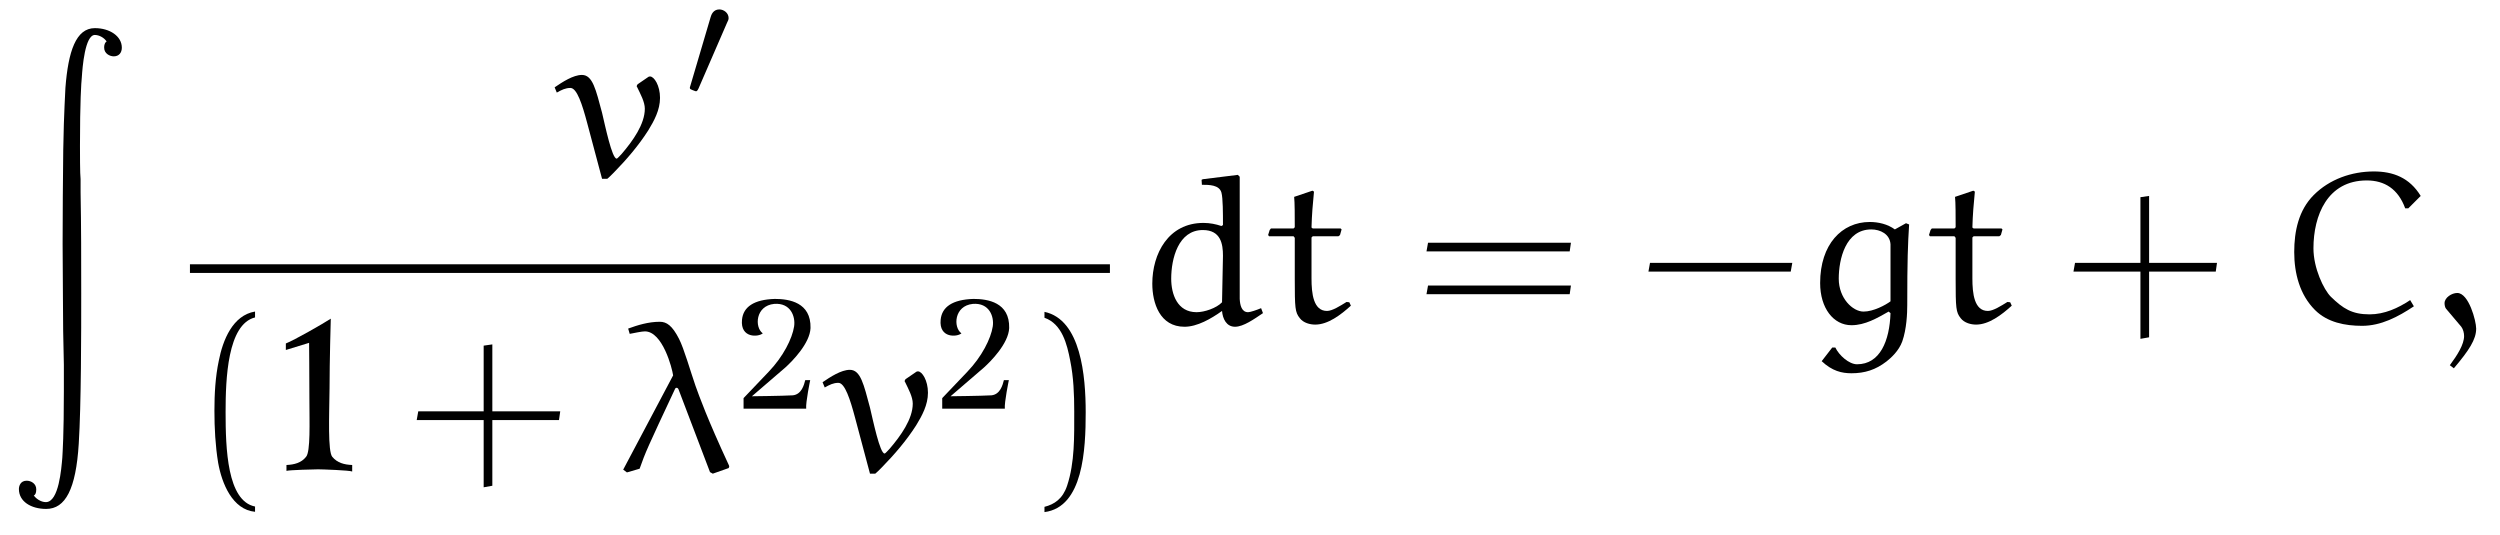 <?xml version="1.0" encoding="UTF-8"?>
<svg xmlns="http://www.w3.org/2000/svg" xmlns:xlink="http://www.w3.org/1999/xlink" viewBox="0 0 126.011 26.975" version="1.2">
<defs>
<g>
<symbol overflow="visible" id="glyph0-0">
<path style="stroke:none;" d=""/>
</symbol>
<symbol overflow="visible" id="glyph0-1">
<path style="stroke:none;" d="M 2.672 13.547 C 2.672 14.688 2.688 15.828 2.719 16.969 L 2.719 17.625 C 2.719 17.703 2.719 18.078 2.719 18.312 C 2.719 20.5 2.656 21.375 2.641 21.656 C 2.594 22.188 2.469 23.891 1.812 23.891 C 1.547 23.891 1.312 23.703 1.203 23.562 C 1.266 23.531 1.328 23.453 1.328 23.25 C 1.328 22.953 1.062 22.812 0.844 22.812 C 0.531 22.812 0.453 23.078 0.453 23.234 C 0.453 23.859 1.062 24.234 1.828 24.234 C 2.797 24.234 3.328 23.234 3.469 20.953 C 3.594 18.969 3.594 15.312 3.594 13.375 C 3.594 11.672 3.594 9.984 3.562 8.281 L 3.562 7.609 C 3.531 7.375 3.531 6.25 3.531 5.938 C 3.531 3.703 3.594 2.766 3.625 2.469 C 3.656 1.984 3.781 0.344 4.281 0.344 C 4.5 0.344 4.75 0.484 4.875 0.672 C 4.828 0.703 4.75 0.766 4.75 0.984 C 4.75 1.281 5.031 1.422 5.234 1.422 C 5.5 1.422 5.641 1.234 5.641 0.984 C 5.641 0.406 5.031 0 4.281 0 C 3.328 0 2.938 1.172 2.797 3.016 C 2.797 3.172 2.719 4.203 2.688 6.141 C 2.672 7.703 2.656 9.297 2.656 10.859 Z M 2.672 13.547 "/>
</symbol>
<symbol overflow="visible" id="glyph1-0">
<path style="stroke:none;" d=""/>
</symbol>
<symbol overflow="visible" id="glyph1-1">
<path style="stroke:none;" d="M 4.5 -5.016 L 3.953 -4.641 C 3.922 -4.609 3.906 -4.578 3.906 -4.547 C 3.906 -4.531 3.906 -4.5 3.922 -4.5 C 4.094 -4.141 4.312 -3.75 4.312 -3.406 C 4.312 -2.625 3.703 -1.781 3.156 -1.141 C 3.062 -1.047 2.938 -0.891 2.891 -0.891 C 2.656 -0.891 2.312 -2.547 2.156 -3.203 C 1.844 -4.359 1.688 -5.109 1.141 -5.109 C 0.703 -5.109 0.156 -4.75 -0.234 -4.484 L -0.125 -4.219 C 0.125 -4.359 0.312 -4.453 0.562 -4.453 C 0.891 -4.453 1.156 -3.625 1.406 -2.688 L 2.156 0.125 L 2.422 0.125 C 2.469 0.094 2.625 -0.062 2.75 -0.188 C 3.391 -0.844 3.984 -1.531 4.484 -2.312 C 4.781 -2.797 5.078 -3.344 5.078 -3.953 C 5.078 -4.578 4.781 -5.031 4.578 -5.031 C 4.562 -5.031 4.531 -5.031 4.5 -5.016 Z M 4.5 -5.016 "/>
</symbol>
<symbol overflow="visible" id="glyph1-2">
<path style="stroke:none;" d="M 4.609 0.047 L 4.75 0.125 L 5.547 -0.156 C 5.547 -0.156 5.578 -0.203 5.578 -0.25 C 5.578 -0.266 5.562 -0.281 5.562 -0.297 C 4.453 -2.688 4.078 -3.75 3.875 -4.312 C 3.625 -5.031 3.297 -6.188 3.047 -6.672 C 2.703 -7.344 2.422 -7.531 2.078 -7.531 C 1.5 -7.531 0.953 -7.359 0.484 -7.188 L 0.562 -6.922 C 0.812 -6.969 1.172 -7.047 1.328 -7.047 C 2.219 -7.047 2.703 -5.188 2.75 -4.828 L 0.234 -0.078 L 0.422 0.062 L 1.062 -0.125 C 1.359 -0.969 1.453 -1.172 2.844 -4.141 C 2.859 -4.172 2.875 -4.203 2.922 -4.203 C 2.969 -4.203 3 -4.172 3.016 -4.141 Z M 4.609 0.047 "/>
</symbol>
<symbol overflow="visible" id="glyph1-3">
<path style="stroke:none;" d="M 3.422 -7.203 L 3.438 -6.953 C 3.797 -6.953 4.312 -6.953 4.422 -6.562 C 4.5 -6.281 4.5 -5.5 4.5 -4.922 L 4.422 -4.875 C 4.141 -4.969 3.844 -5.031 3.516 -5.031 C 1.75 -5.031 0.938 -3.484 0.938 -1.969 C 0.938 -1 1.312 0.203 2.562 0.203 C 3.203 0.203 3.906 -0.203 4.453 -0.594 C 4.484 -0.203 4.672 0.203 5.109 0.203 C 5.531 0.203 6.078 -0.188 6.516 -0.484 L 6.422 -0.734 C 6.203 -0.641 5.875 -0.531 5.766 -0.531 C 5.438 -0.531 5.359 -0.891 5.344 -1.203 L 5.344 -7.359 L 5.25 -7.453 L 3.484 -7.234 Z M 4.453 -1.031 C 4.172 -0.734 3.562 -0.531 3.172 -0.531 C 2.188 -0.531 1.891 -1.453 1.891 -2.219 C 1.891 -3.234 2.25 -4.672 3.484 -4.672 C 4.391 -4.672 4.5 -3.969 4.5 -3.375 Z M 4.453 -1.031 "/>
</symbol>
<symbol overflow="visible" id="glyph1-4">
<path style="stroke:none;" d="M 1.5 -6.344 C 1.531 -6.062 1.531 -5.359 1.531 -4.812 L 1.469 -4.75 L 0.328 -4.75 L 0.266 -4.672 L 0.188 -4.422 L 0.234 -4.359 L 1.469 -4.359 L 1.531 -4.281 L 1.531 -2.219 C 1.531 -0.734 1.547 -0.531 1.781 -0.234 C 1.969 0.016 2.312 0.094 2.562 0.094 C 3.203 0.094 3.844 -0.391 4.359 -0.859 L 4.281 -1.031 L 4.141 -1.047 C 3.812 -0.844 3.422 -0.594 3.156 -0.594 C 2.469 -0.594 2.375 -1.469 2.375 -2.234 L 2.375 -4.297 L 2.438 -4.359 L 3.734 -4.359 L 3.812 -4.422 L 3.891 -4.703 L 3.844 -4.75 L 2.438 -4.75 L 2.375 -4.797 C 2.391 -5.438 2.438 -5.984 2.5 -6.609 L 2.422 -6.656 Z M 1.5 -6.344 "/>
</symbol>
<symbol overflow="visible" id="glyph1-5">
<path style="stroke:none;" d="M 4.359 -0.562 L 4.453 -0.484 C 4.406 0.922 3.922 2.094 2.766 2.094 C 2.359 2.094 1.859 1.641 1.672 1.25 L 1.516 1.25 L 0.984 1.938 C 1.516 2.438 2 2.547 2.484 2.547 C 3.156 2.547 3.703 2.375 4.25 1.953 C 4.469 1.781 4.875 1.422 5.047 0.938 C 5.266 0.312 5.297 -0.469 5.297 -0.891 C 5.297 -3.172 5.328 -3.953 5.391 -4.953 L 5.234 -5.016 L 4.672 -4.703 C 4.312 -4.969 3.844 -5.078 3.406 -5.078 C 2 -5.078 0.906 -3.953 0.906 -2 C 0.906 -0.734 1.578 0.125 2.484 0.125 C 3.172 0.125 3.781 -0.234 4.359 -0.562 Z M 4.453 -1.078 C 4.203 -0.891 3.594 -0.562 3.094 -0.562 C 2.547 -0.562 1.844 -1.234 1.844 -2.219 C 1.844 -3.203 2.188 -4.703 3.484 -4.703 C 3.938 -4.703 4.422 -4.469 4.453 -3.953 Z M 4.453 -1.078 "/>
</symbol>
<symbol overflow="visible" id="glyph1-6">
<path style="stroke:none;" d="M 6.703 -5.766 L 7.328 -6.391 C 6.766 -7.312 5.938 -7.625 4.969 -7.625 C 3.844 -7.625 2.734 -7.234 1.938 -6.438 C 1.172 -5.672 0.953 -4.609 0.953 -3.562 C 0.953 -2.484 1.234 -1.406 2 -0.641 C 2.625 -0.016 3.516 0.156 4.375 0.156 C 5.328 0.156 6.188 -0.297 6.984 -0.828 L 6.797 -1.141 C 6.188 -0.734 5.5 -0.422 4.75 -0.422 C 3.859 -0.422 3.406 -0.719 2.797 -1.312 C 2.438 -1.672 1.922 -2.75 1.922 -3.75 C 1.922 -5.406 2.625 -7.172 4.609 -7.172 C 5.5 -7.172 6.188 -6.75 6.547 -5.766 Z M 6.703 -5.766 "/>
</symbol>
<symbol overflow="visible" id="glyph1-7">
<path style="stroke:none;" d="M 1.203 2.297 C 1.969 1.391 2.328 0.844 2.328 0.297 C 2.328 -0.094 1.953 -1.5 1.375 -1.5 C 1.094 -1.5 0.734 -1.266 0.734 -0.984 C 0.734 -0.875 0.766 -0.75 0.812 -0.703 L 1.578 0.203 C 1.672 0.328 1.719 0.516 1.719 0.672 C 1.719 1.094 1.375 1.641 1 2.141 Z M 1.203 2.297 "/>
</symbol>
<symbol overflow="visible" id="glyph2-0">
<path style="stroke:none;" d=""/>
</symbol>
<symbol overflow="visible" id="glyph2-1">
<path style="stroke:none;" d="M 2.109 -3.781 C 2.156 -3.875 2.188 -3.938 2.188 -4.016 C 2.188 -4.281 1.938 -4.453 1.719 -4.453 C 1.406 -4.453 1.312 -4.172 1.281 -4.062 L 0.266 -0.625 C 0.234 -0.531 0.234 -0.516 0.234 -0.5 C 0.234 -0.438 0.281 -0.422 0.359 -0.391 C 0.516 -0.328 0.531 -0.328 0.547 -0.328 C 0.562 -0.328 0.609 -0.328 0.672 -0.469 Z M 2.109 -3.781 "/>
</symbol>
<symbol overflow="visible" id="glyph3-0">
<path style="stroke:none;" d=""/>
</symbol>
<symbol overflow="visible" id="glyph3-1">
<path style="stroke:none;" d="M 3.281 1.781 C 1.875 1.5 1.797 -1.141 1.797 -2.984 C 1.797 -4.641 1.891 -7.406 3.281 -7.75 L 3.281 -8.047 C 2.156 -7.859 1.656 -6.609 1.453 -5.562 C 1.281 -4.75 1.234 -3.891 1.234 -3.047 C 1.234 -2.172 1.281 -1.281 1.422 -0.422 C 1.609 0.625 2.141 1.938 3.281 2.047 Z M 3.281 1.781 "/>
</symbol>
<symbol overflow="visible" id="glyph3-2">
<path style="stroke:none;" d="M 4.312 -3.016 L 4.312 -6.391 L 3.875 -6.328 L 3.875 -3.016 L 0.578 -3.016 L 0.5 -2.578 L 3.875 -2.578 L 3.875 0.812 L 4.312 0.734 L 4.312 -2.578 L 7.672 -2.578 L 7.734 -3.016 Z M 4.312 -3.016 "/>
</symbol>
<symbol overflow="visible" id="glyph3-3">
<path style="stroke:none;" d="M 0.938 -7.734 C 1.828 -7.422 2.078 -6.391 2.234 -5.578 C 2.406 -4.734 2.438 -3.859 2.438 -3.016 C 2.438 -1.766 2.469 -0.438 2.078 0.734 C 1.859 1.391 1.438 1.672 0.938 1.797 L 0.938 2.062 C 2.891 1.812 3.016 -1.094 3.016 -2.969 C 3.016 -4.781 2.781 -7.641 0.938 -8.031 Z M 0.938 -7.734 "/>
</symbol>
<symbol overflow="visible" id="glyph3-4">
<path style="stroke:none;" d="M 7.812 -3.594 L 7.875 -4.031 L 0.672 -4.031 L 0.594 -3.594 Z M 7.812 -1.438 L 7.875 -1.875 L 0.672 -1.875 L 0.594 -1.438 Z M 7.812 -1.438 "/>
</symbol>
<symbol overflow="visible" id="glyph3-5">
<path style="stroke:none;" d="M 7.672 -2.578 L 7.75 -3.016 L 0.578 -3.016 L 0.5 -2.578 Z M 7.672 -2.578 "/>
</symbol>
<symbol overflow="visible" id="glyph4-0">
<path style="stroke:none;" d=""/>
</symbol>
<symbol overflow="visible" id="glyph4-1">
<path style="stroke:none;" d="M 3.938 0.016 L 3.938 -0.312 C 3.531 -0.328 3.188 -0.422 2.938 -0.719 C 2.703 -0.984 2.781 -2.797 2.797 -4.188 C 2.797 -5.547 2.859 -7.688 2.859 -7.688 C 2.453 -7.422 1 -6.594 0.594 -6.438 L 0.594 -6.109 L 1.766 -6.469 C 1.766 -6.469 1.781 -4.719 1.781 -3.609 C 1.781 -2.469 1.844 -0.969 1.609 -0.719 C 1.375 -0.422 1.016 -0.328 0.625 -0.312 L 0.625 -0.016 C 0.766 -0.062 2.078 -0.094 2.219 -0.094 C 2.391 -0.094 3.797 -0.047 3.938 0.016 Z M 3.938 0.016 "/>
</symbol>
<symbol overflow="visible" id="glyph5-0">
<path style="stroke:none;" d=""/>
</symbol>
<symbol overflow="visible" id="glyph5-1">
<path style="stroke:none;" d="M 3.766 -4.062 C 3.797 -5.359 2.688 -5.531 1.969 -5.531 C 0.906 -5.5 0.375 -5.125 0.312 -4.484 C 0.219 -3.531 1.156 -3.609 1.359 -3.797 C 0.938 -4.094 0.984 -5.188 1.938 -5.281 C 2.766 -5.344 3.016 -4.641 2.938 -4.141 C 2.844 -3.531 2.391 -2.625 1.656 -1.859 L 0.391 -0.531 L 0.391 0 L 3.547 0 C 3.516 -0.312 3.75 -1.438 3.75 -1.438 L 3.5 -1.438 C 3.438 -1.188 3.312 -0.719 2.875 -0.672 C 2.344 -0.641 0.812 -0.625 0.812 -0.625 L 2.5 -2.078 C 2.828 -2.375 3.734 -3.281 3.766 -4.062 Z M 3.766 -4.062 "/>
</symbol>
</g>
</defs>
<g id="surface1">
<g style="fill:rgb(0%,0%,0%);fill-opacity:1;">
  <use xlink:href="#glyph0-1" x="0.5" y="1.418"/>
</g>
<g style="fill:rgb(0%,0%,0%);fill-opacity:1;">
  <use xlink:href="#glyph1-1" x="28.19" y="8.886"/>
</g>
<g style="fill:rgb(0%,0%,0%);fill-opacity:1;">
  <use xlink:href="#glyph2-1" x="34.537" y="4.928"/>
</g>
<path style="fill:none;stroke-width:0.436;stroke-linecap:butt;stroke-linejoin:miter;stroke:rgb(0%,0%,0%);stroke-opacity:1;stroke-miterlimit:10;" d="M 0 -0 L 46.371 -0 " transform="matrix(1,0,0,-1,9.574,13.539)"/>
<g style="fill:rgb(0%,0%,0%);fill-opacity:1;">
  <use xlink:href="#glyph3-1" x="9.574" y="23.75"/>
</g>
<g style="fill:rgb(0%,0%,0%);fill-opacity:1;">
  <use xlink:href="#glyph4-1" x="13.814" y="23.75"/>
</g>
<g style="fill:rgb(0%,0%,0%);fill-opacity:1;">
  <use xlink:href="#glyph3-2" x="20.504" y="23.75"/>
</g>
<g style="fill:rgb(0%,0%,0%);fill-opacity:1;">
  <use xlink:href="#glyph1-2" x="31.178" y="23.75"/>
</g>
<g style="fill:rgb(0%,0%,0%);fill-opacity:1;">
  <use xlink:href="#glyph5-1" x="37.088" y="20.598"/>
</g>
<g style="fill:rgb(0%,0%,0%);fill-opacity:1;">
  <use xlink:href="#glyph1-1" x="41.695" y="23.75"/>
</g>
<g style="fill:rgb(0%,0%,0%);fill-opacity:1;">
  <use xlink:href="#glyph5-1" x="47.101" y="20.598"/>
</g>
<g style="fill:rgb(0%,0%,0%);fill-opacity:1;">
  <use xlink:href="#glyph3-3" x="51.708" y="23.75"/>
</g>
<g style="fill:rgb(0%,0%,0%);fill-opacity:1;">
  <use xlink:href="#glyph1-3" x="57.143" y="16.267"/>
  <use xlink:href="#glyph1-4" x="63.731" y="16.267"/>
</g>
<g style="fill:rgb(0%,0%,0%);fill-opacity:1;">
  <use xlink:href="#glyph3-4" x="71.307" y="16.267"/>
</g>
<g style="fill:rgb(0%,0%,0%);fill-opacity:1;">
  <use xlink:href="#glyph3-5" x="82.589" y="16.267"/>
</g>
<g style="fill:rgb(0%,0%,0%);fill-opacity:1;">
  <use xlink:href="#glyph1-5" x="90.837" y="16.267"/>
  <use xlink:href="#glyph1-4" x="97.042" y="16.267"/>
</g>
<g style="fill:rgb(0%,0%,0%);fill-opacity:1;">
  <use xlink:href="#glyph3-2" x="104.012" y="16.267"/>
</g>
<g style="fill:rgb(0%,0%,0%);fill-opacity:1;">
  <use xlink:href="#glyph1-6" x="114.686" y="16.267"/>
  <use xlink:href="#glyph1-7" x="122.482" y="16.267"/>
</g>
</g>
</svg>

